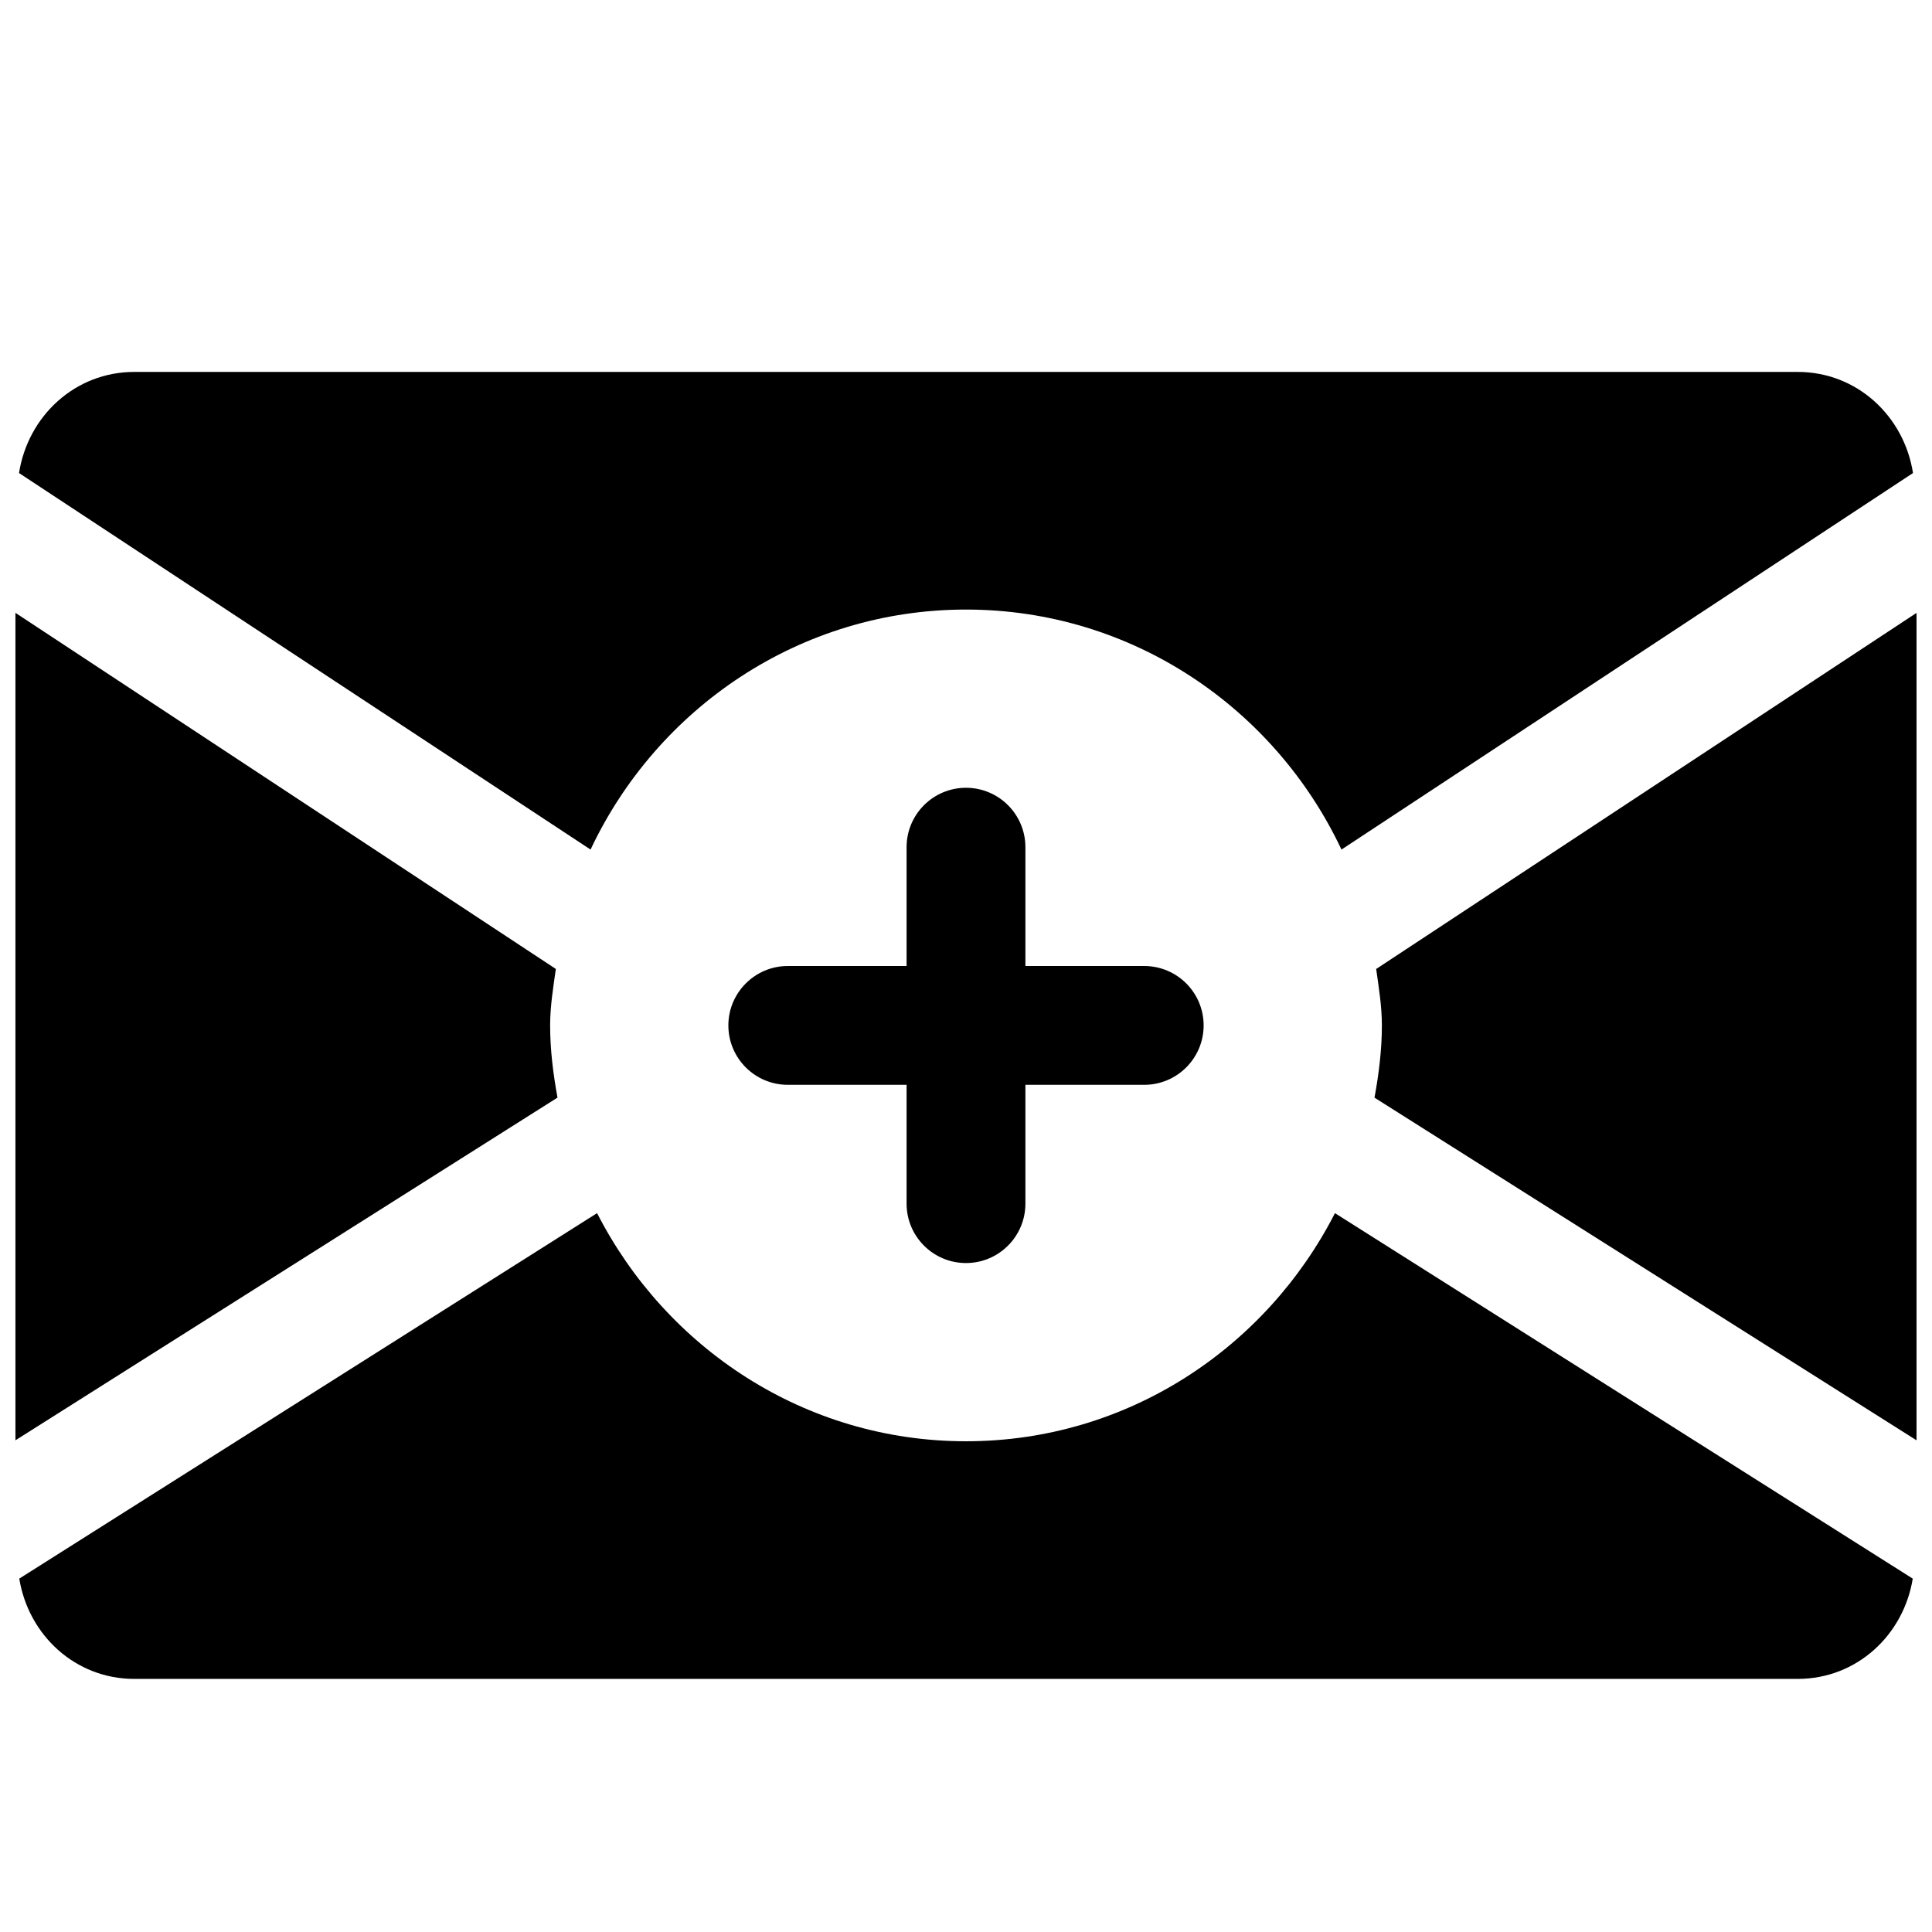 <?xml version="1.0" encoding="UTF-8"?>
<!-- Uploaded to: SVG Repo, www.svgrepo.com, Generator: SVG Repo Mixer Tools -->
<svg width="800px" height="800px" version="1.1" viewBox="144 144 512 512" xmlns="http://www.w3.org/2000/svg">
 <defs>
  <clipPath id="b">
   <path d="m148.09 306h143.91v220h-143.91z"/>
  </clipPath>
  <clipPath id="a">
   <path d="m508 306h143.9v220h-143.9z"/>
  </clipPath>
 </defs>
 <path d="m400 305.54c44.051 0 81.867 26.168 99.504 63.605l151.46-99.785c-2.363-15.082-14.832-26.797-30.547-26.797h-440.83c-15.711 0-28.184 11.715-30.543 26.797l151.46 99.785c17.633-37.441 55.449-63.605 99.504-63.605z"/>
 <g clip-path="url(#b)">
  <path d="m289.79 415.74c0-5.133 0.82-10.012 1.512-14.957l-143.21-94.371v219.28l143.65-90.812c-1.133-6.231-1.953-12.59-1.953-19.141z"/>
 </g>
 <path d="m400 525.95c-42.762 0-79.508-24.75-97.77-60.457l-153.12 96.855c2.422 14.961 14.828 26.578 30.477 26.578h440.83c15.648 0 28.055-11.617 30.48-26.574l-153.12-96.855c-18.262 35.707-55.012 60.453-97.77 60.453z"/>
 <g clip-path="url(#a)">
  <path d="m508.7 400.79c0.691 4.945 1.512 9.824 1.512 14.957 0 6.551-0.82 12.91-1.953 19.145l143.65 90.812v-219.29z"/>
 </g>
 <path d="m400 478.72c8.691 0 15.742-7.055 15.742-15.742v-31.488h31.488c8.691 0 15.746-7.055 15.746-15.746 0-8.691-7.055-15.742-15.746-15.742h-31.488v-31.488c0-8.691-7.055-15.742-15.742-15.742-8.691-0.004-15.746 7.051-15.746 15.742v31.488h-31.488c-8.691 0-15.742 7.082-15.742 15.742 0 8.691 7.055 15.742 15.742 15.742h31.488v31.492c0 8.688 7.055 15.742 15.746 15.742z"/>
</svg>